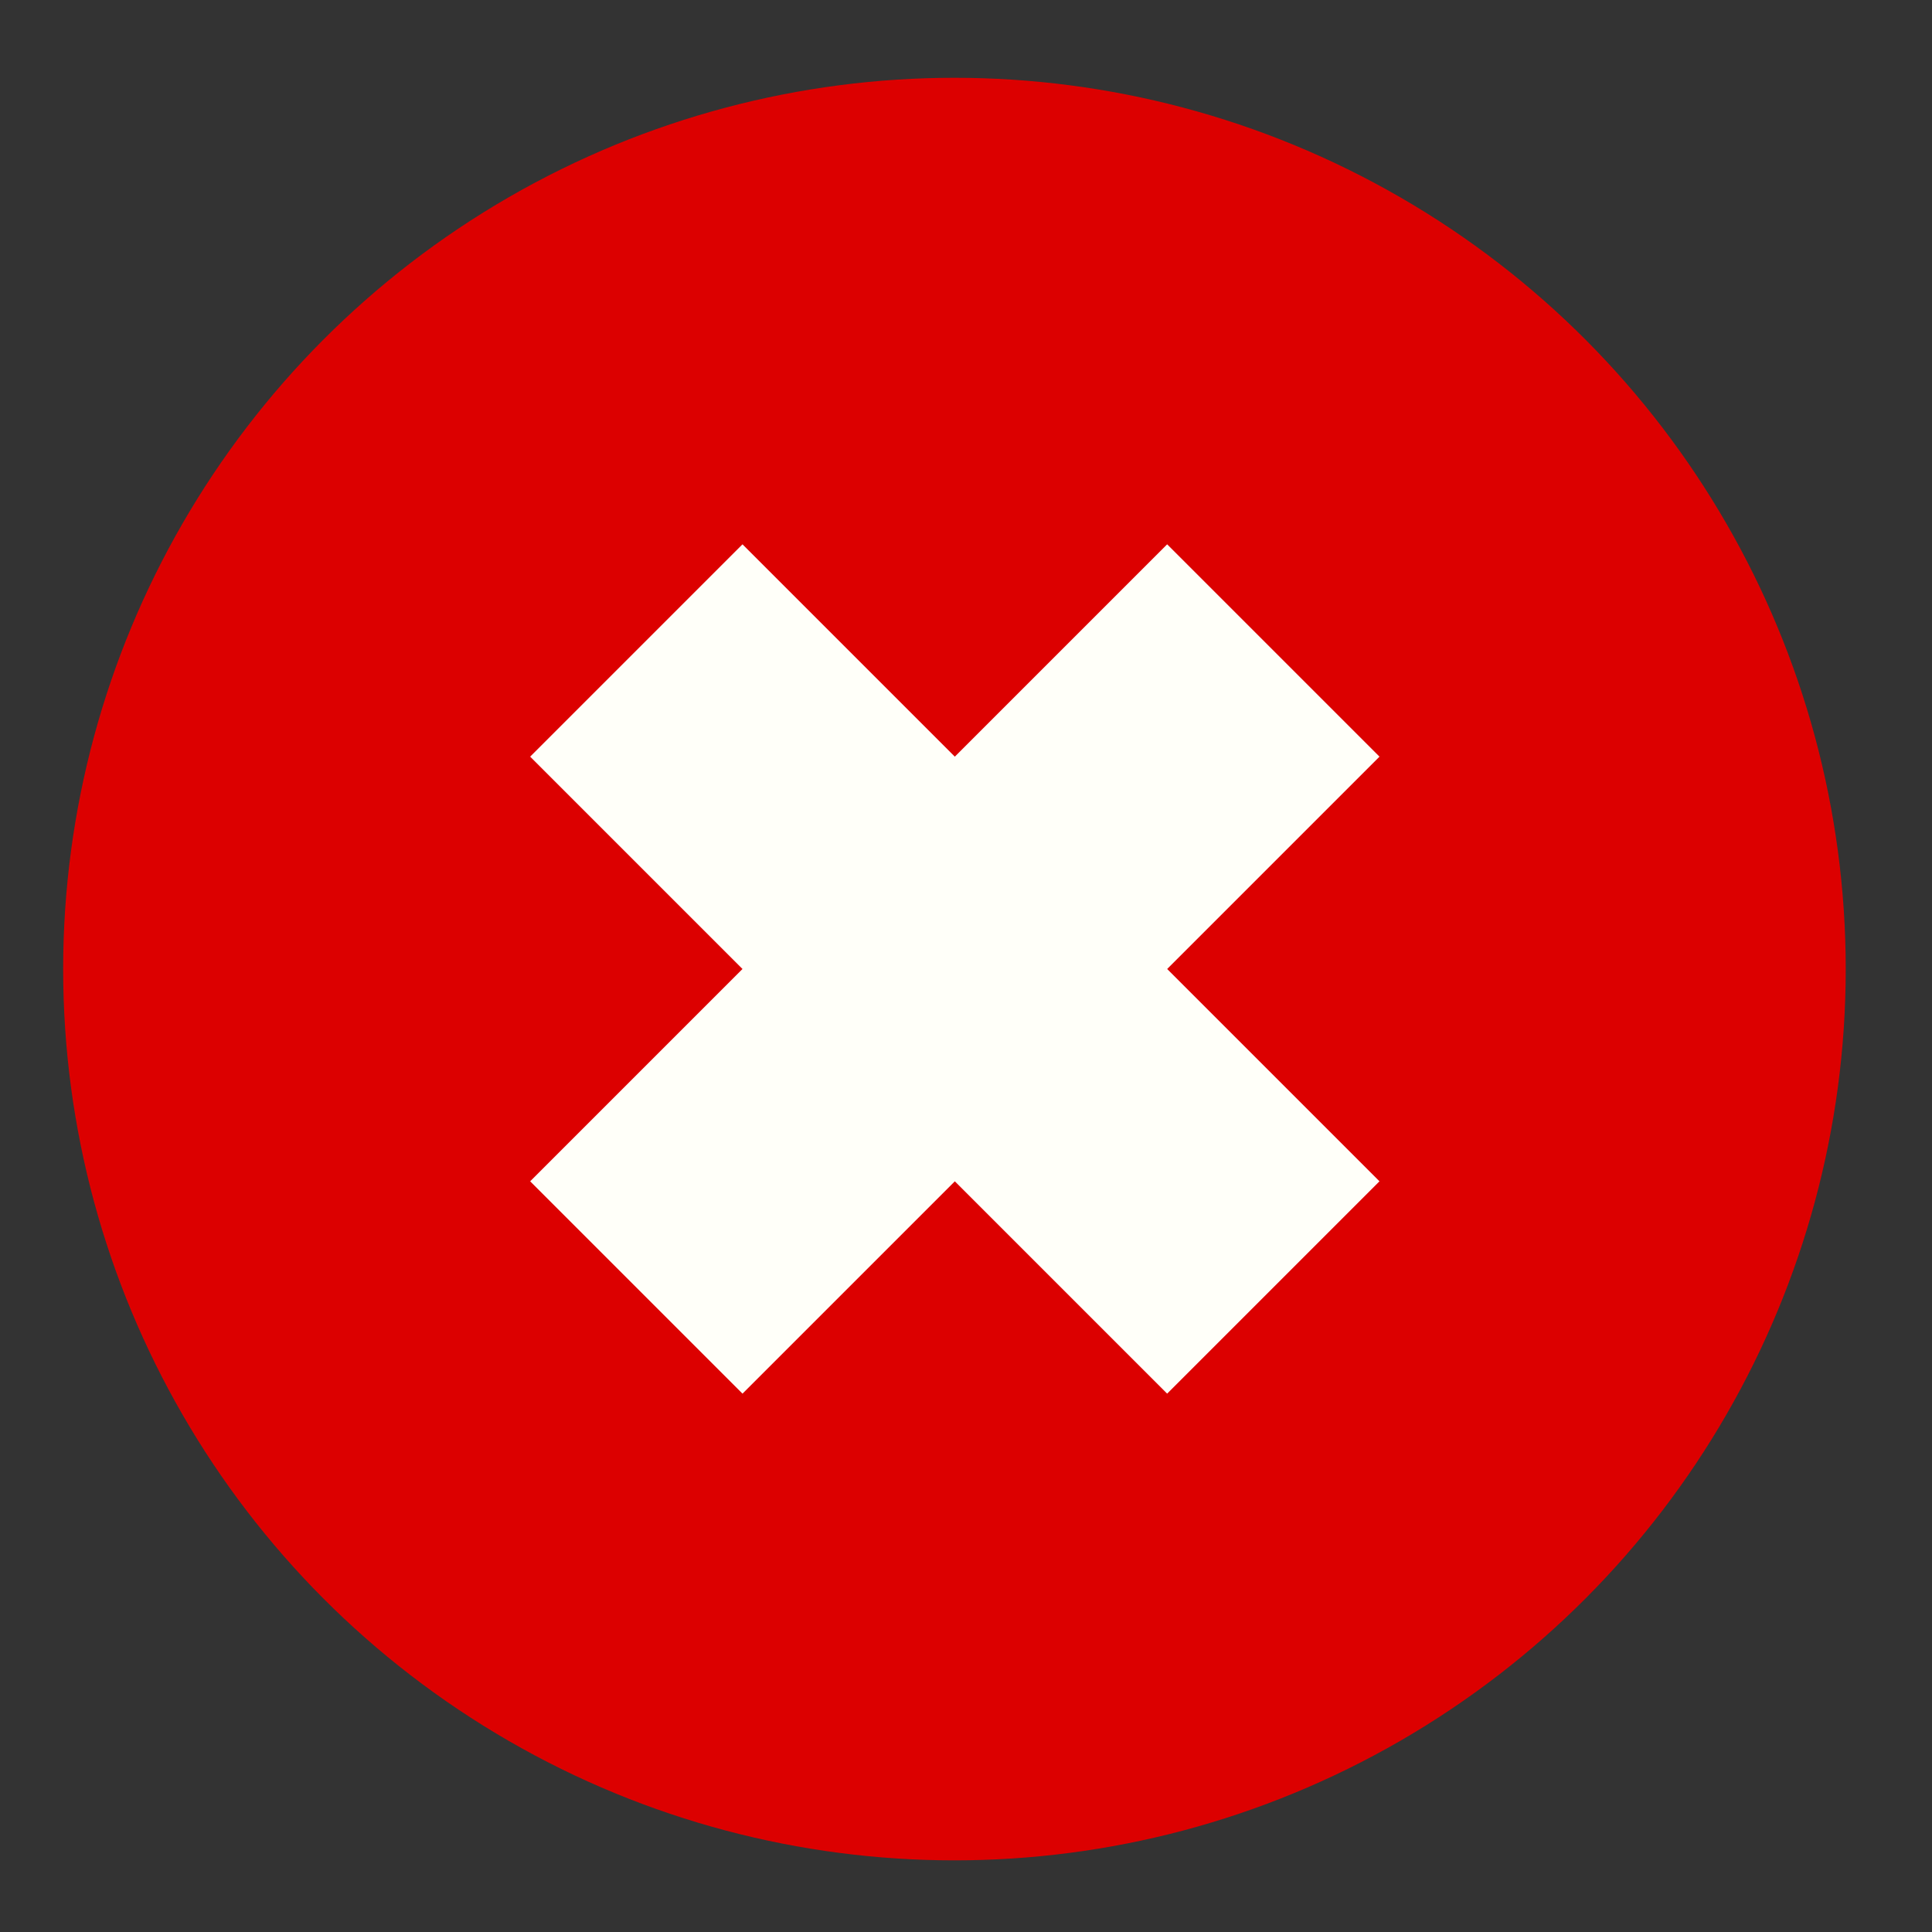 <?xml version="1.0" encoding="UTF-8" standalone="no"?>
<!-- Created with Inkscape (http://www.inkscape.org/) -->

<svg
   xmlns:dc="http://purl.org/dc/elements/1.1/"
   xmlns:cc="http://creativecommons.org/ns#"
   xmlns:rdf="http://www.w3.org/1999/02/22-rdf-syntax-ns#"
   xmlns:svg="http://www.w3.org/2000/svg"
   xmlns="http://www.w3.org/2000/svg"
   xmlns:sodipodi="http://sodipodi.sourceforge.net/DTD/sodipodi-0.dtd"
   xmlns:inkscape="http://www.inkscape.org/namespaces/inkscape"
   width="49"
   height="49"
   viewBox="0 0 12.965 12.965"
   version="1.1"
   id="svg4647"
   inkscape:version="0.92.3 (2405546, 2018-03-11)"
   sodipodi:docname="error.svg">
  <rect x="0" y="0" width="12.965" height="12.965" fill="#333333" stroke="none"/>
  <defs
     id="defs4641" />
  <sodipodi:namedview
     id="base"
     pagecolor="#ffffff"
     bordercolor="#666666"
     borderopacity="1.0"
     inkscape:pageopacity="0.0"
     inkscape:pageshadow="2"
     inkscape:zoom="17.306122"
     inkscape:cx="24.5"
     inkscape:cy="24.5"
     inkscape:document-units="mm"
     inkscape:current-layer="layer1"
     showgrid="false"
     units="px"
     inkscape:window-width="1920"
     inkscape:window-height="1017"
     inkscape:window-x="-8"
     inkscape:window-y="-8"
     inkscape:window-maximized="1" />
  <g
     inkscape:label="Layer 1"
     inkscape:groupmode="layer"
     id="layer1"
     transform="translate(0,-284.035)">
    <g
       transform="matrix(0.086,0,0,0.086,22.918,286.255)"
       id="g4633">
      <circle
         r="69.548"
         cy="49.804"
         cx="-192.012"
         id="path815"
         style="fill:#dc0000;fill-opacity:1;stroke:none;stroke-width:0.794;stroke-miterlimit:4;stroke-dasharray:none;stroke-opacity:1" />
      <g
         transform="translate(0,-0.378)"
         id="g4574">
        <rect
           style="fill:#fffff9;fill-opacity:1;stroke:none;stroke-width:0.64;stroke-miterlimit:4;stroke-dasharray:none;stroke-opacity:1"
           id="rect840"
           width="70.304"
           height="23.435"
           x="136.105"
           y="-112.006"
           transform="matrix(-0.707,0.707,0.707,0.707,0,0)" />
        <rect
           y="159.539"
           x="65.137"
           height="23.435"
           width="70.304"
           id="rect4545"
           style="fill:#fffff9;fill-opacity:1;stroke:none;stroke-width:0.64;stroke-miterlimit:4;stroke-dasharray:none;stroke-opacity:1"
           transform="matrix(-0.707,-0.707,-0.707,0.707,0,0)" />
      </g>
    </g>
  </g>
</svg>
